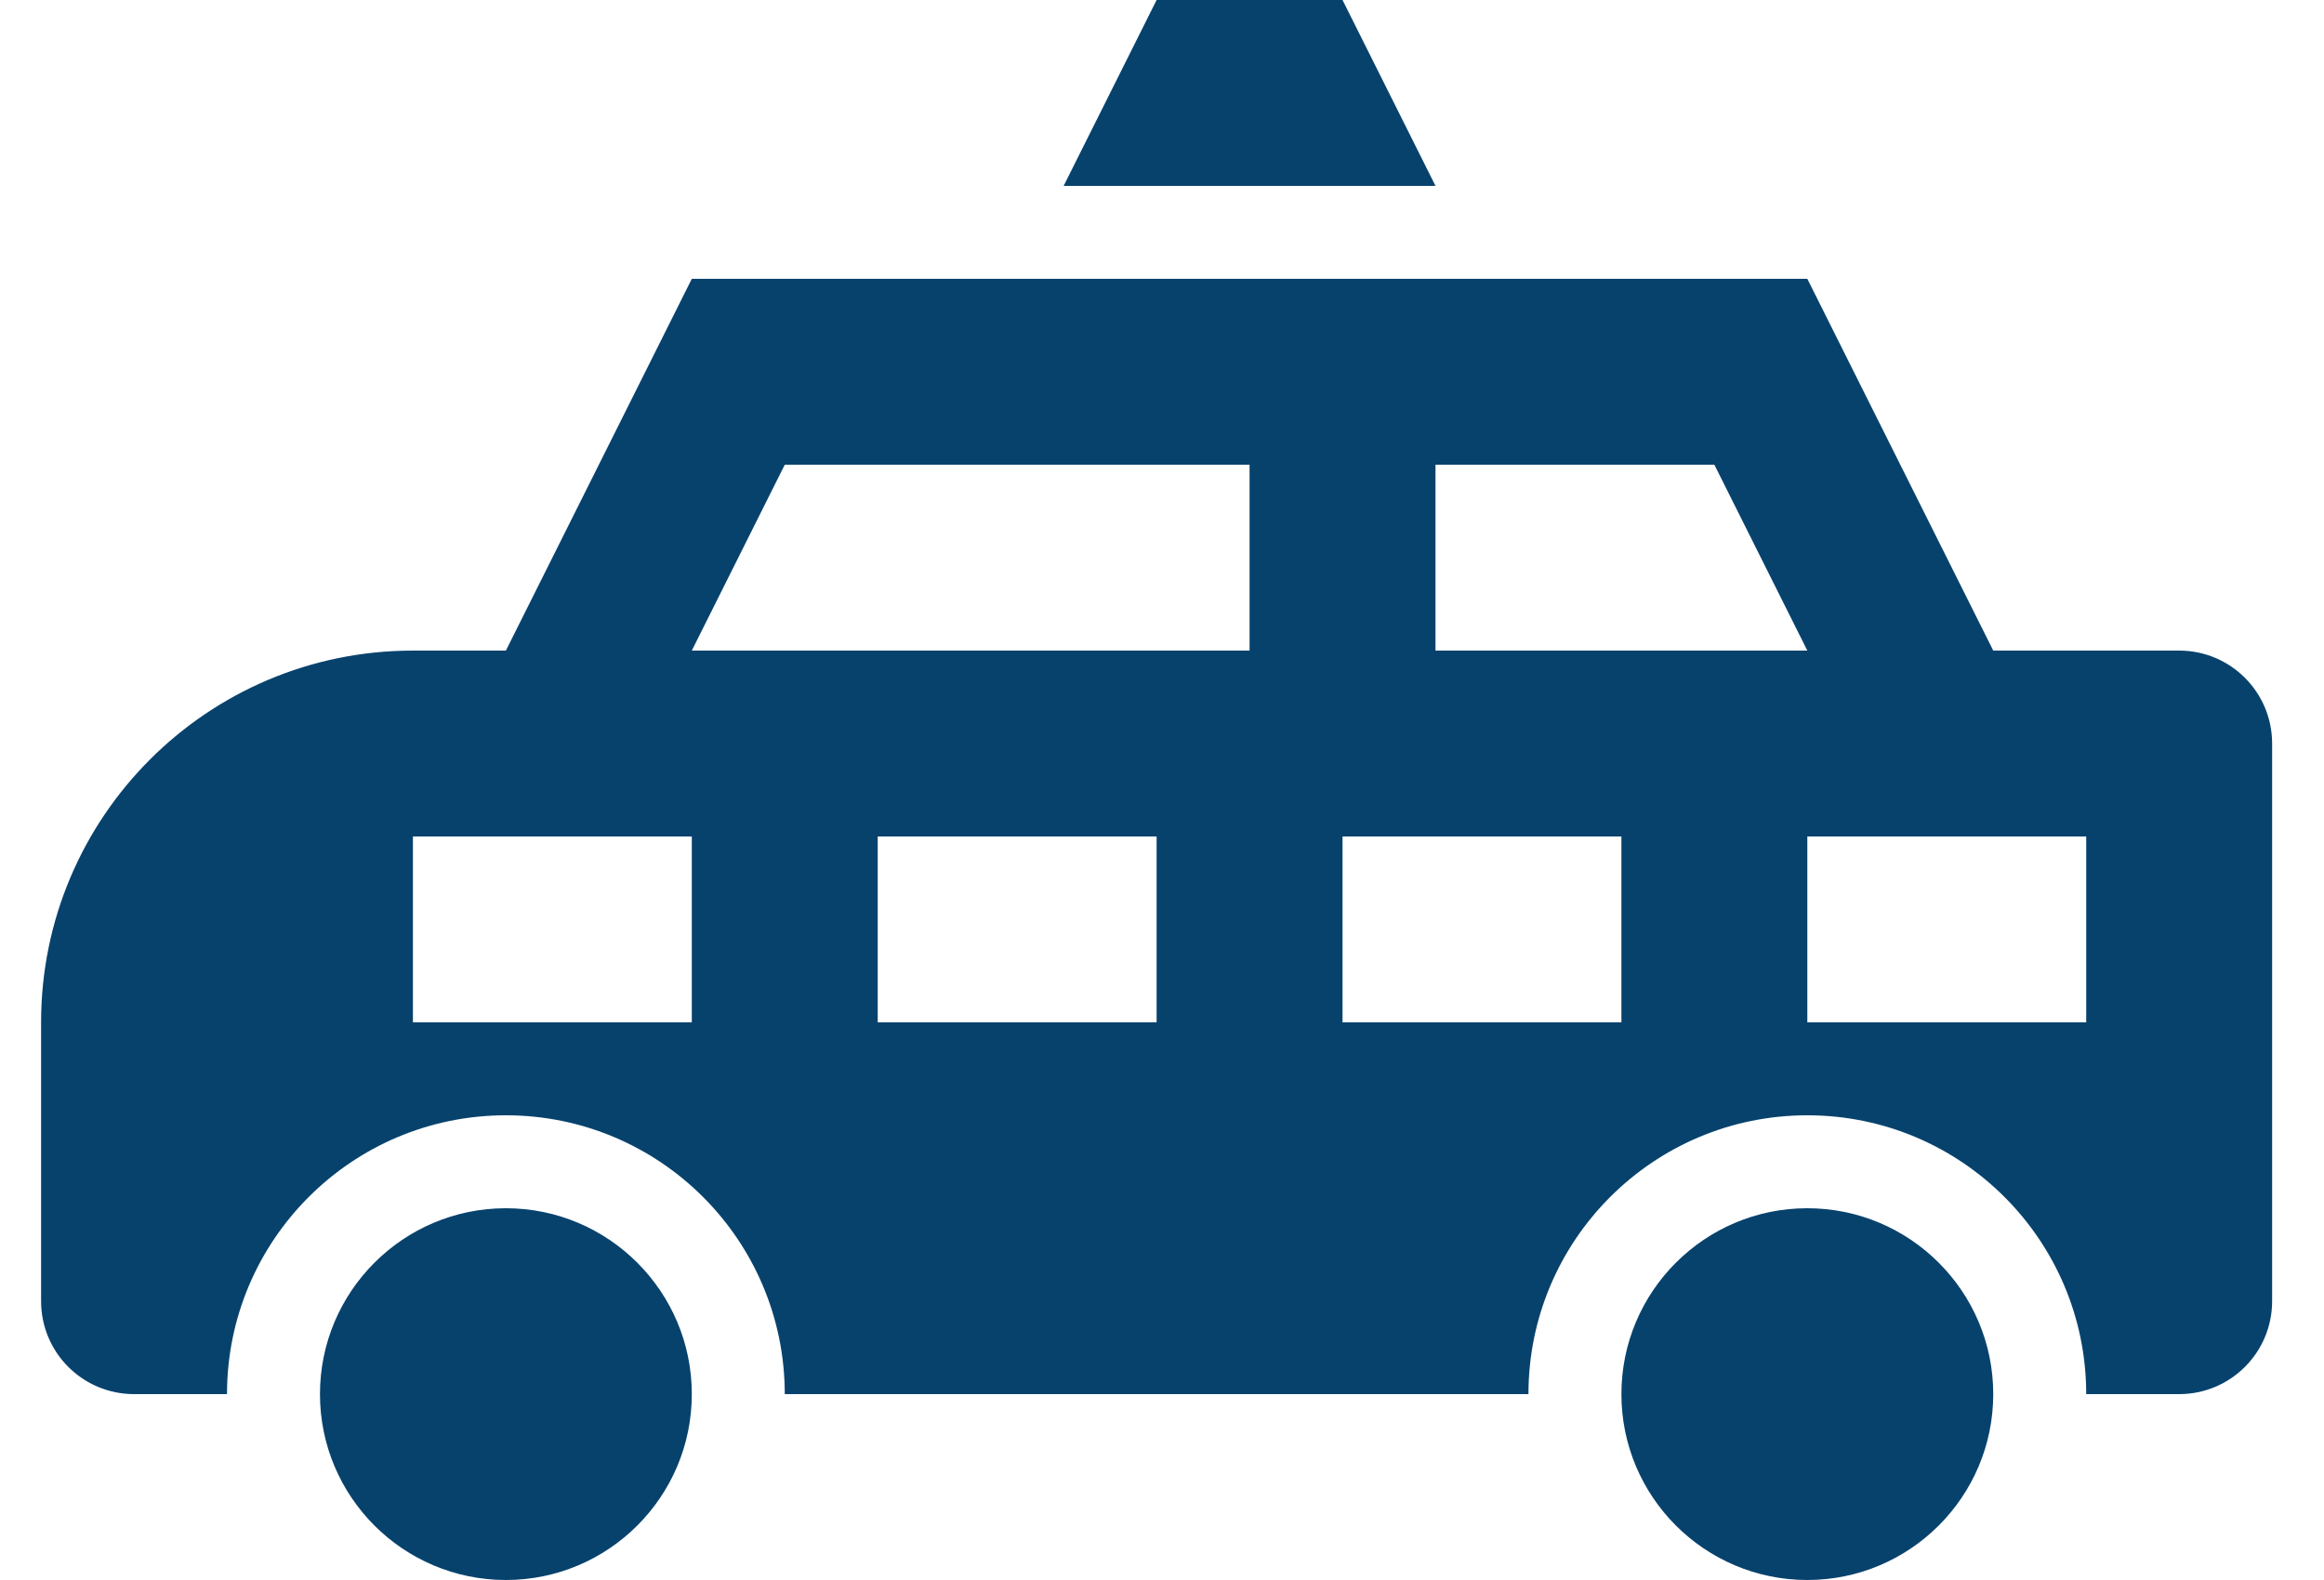<?xml version="1.0" encoding="UTF-8" standalone="no"?><!DOCTYPE svg PUBLIC "-//W3C//DTD SVG 1.1//EN" "http://www.w3.org/Graphics/SVG/1.1/DTD/svg11.dtd"><svg width="100%" height="100%" viewBox="0 0 25 17" version="1.1" xmlns="http://www.w3.org/2000/svg" xmlns:xlink="http://www.w3.org/1999/xlink" xml:space="preserve" style="fill-rule:evenodd;clip-rule:evenodd;stroke-linejoin:round;stroke-miterlimit:1.414;"><path id="taxi" d="M19.442,13c1.103,0 2,0.896 2,2c0,1.104 -0.897,2 -2,2c-1.104,0 -2,-0.896 -2,-2c0,-1.104 0.896,-2 2,-2ZM5.442,13c1.103,0 2,0.896 2,2c0,1.104 -0.897,2 -2,2c-1.104,0 -2,-0.896 -2,-2c0,-1.104 0.896,-2 2,-2ZM19.442,3l2,4l2,0c0.552,0 1,0.447 1,1l0,6c0,0.553 -0.448,1 -1,1l-1,0c0,-1.656 -1.344,-3 -3,-3c-1.656,0 -3,1.344 -3,3l-8,0c0,-1.656 -1.344,-3 -3,-3c-1.656,0 -3,1.344 -3,3l-1,0c-0.552,0 -1,-0.447 -1,-1l0,-3c0,-2.209 1.791,-4 4,-4l1,0l2,-4l12,0ZM7.442,11l0,-2l-3,0l0,2l3,0ZM12.442,11l0,-2l-3,0l0,2l3,0ZM17.442,11l0,-2l-3,0l0,2l3,0ZM22.442,11l0,-2l-3,0l0,2l3,0ZM13.442,7l0,-2l-5,0l-1,2l6,0ZM19.442,7l-1,-2l-3,0l0,2l4,0ZM12.442,0l2,0l1,2l-4,0l1,-2Z" style="fill:#07426d;"/></svg>